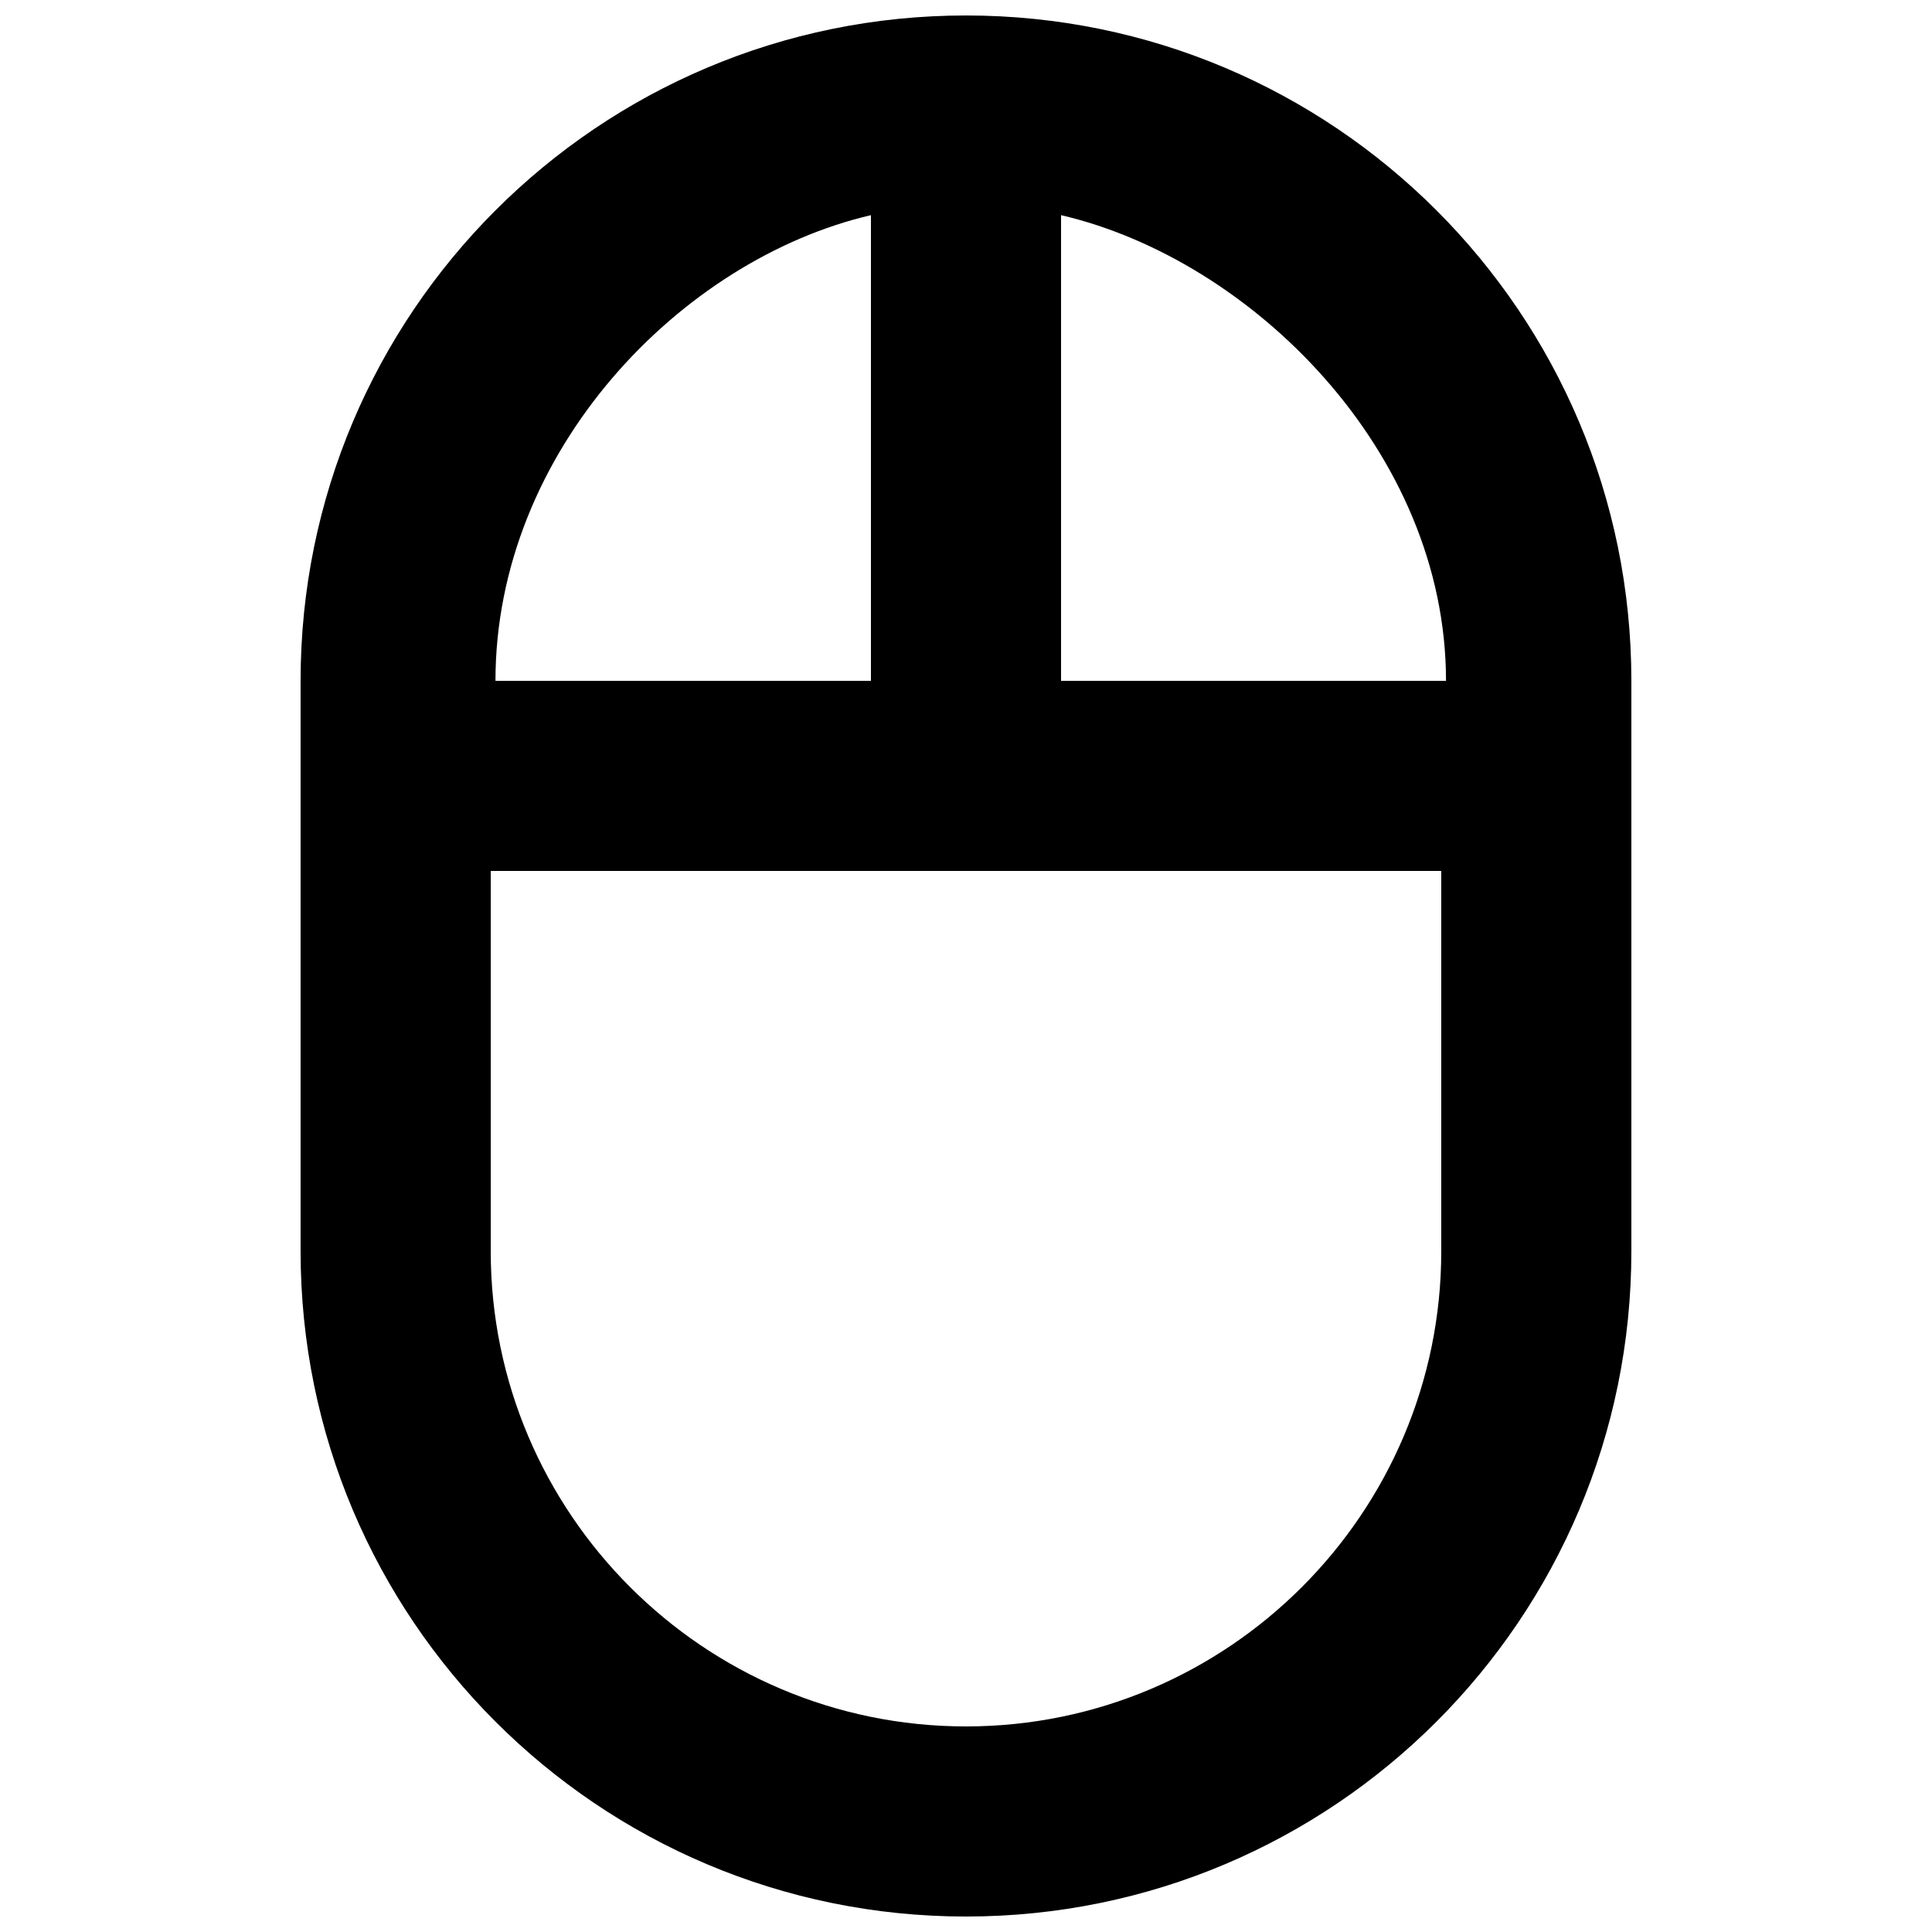 <?xml version="1.0" encoding="UTF-8"?>
<!-- Uploaded to: ICON Repo, www.svgrepo.com, Generator: ICON Repo Mixer Tools -->
<svg width="800px" height="800px" version="1.1" viewBox="144 144 512 512" xmlns="http://www.w3.org/2000/svg">
 <defs>
  <clipPath id="a">
   <path d="m223 148.09h354v503.81h-354z"/>
  </clipPath>
 </defs>
 <g clip-path="url(#a)">
  <path d="m400 601.52c-69.453 0-125.95-56.504-125.95-125.95v-100.76h251.9v100.76c0 69.449-56.5 125.95-125.95 125.95m-25.191-400.5v123.41h-99.504c0-60.832 49.121-111.69 99.504-123.41m152.4 123.41h-102.02v-123.41c50.383 11.715 102.02 62.574 102.02 123.41m-127.21-176.33c-97.387 0-176.34 78.945-176.34 176.33v151.14c0 97.387 78.949 176.33 176.34 176.33s176.33-78.945 176.33-176.33v-151.14c0-97.387-78.945-176.33-176.33-176.33" fill-rule="evenodd"/>
 </g>
</svg>